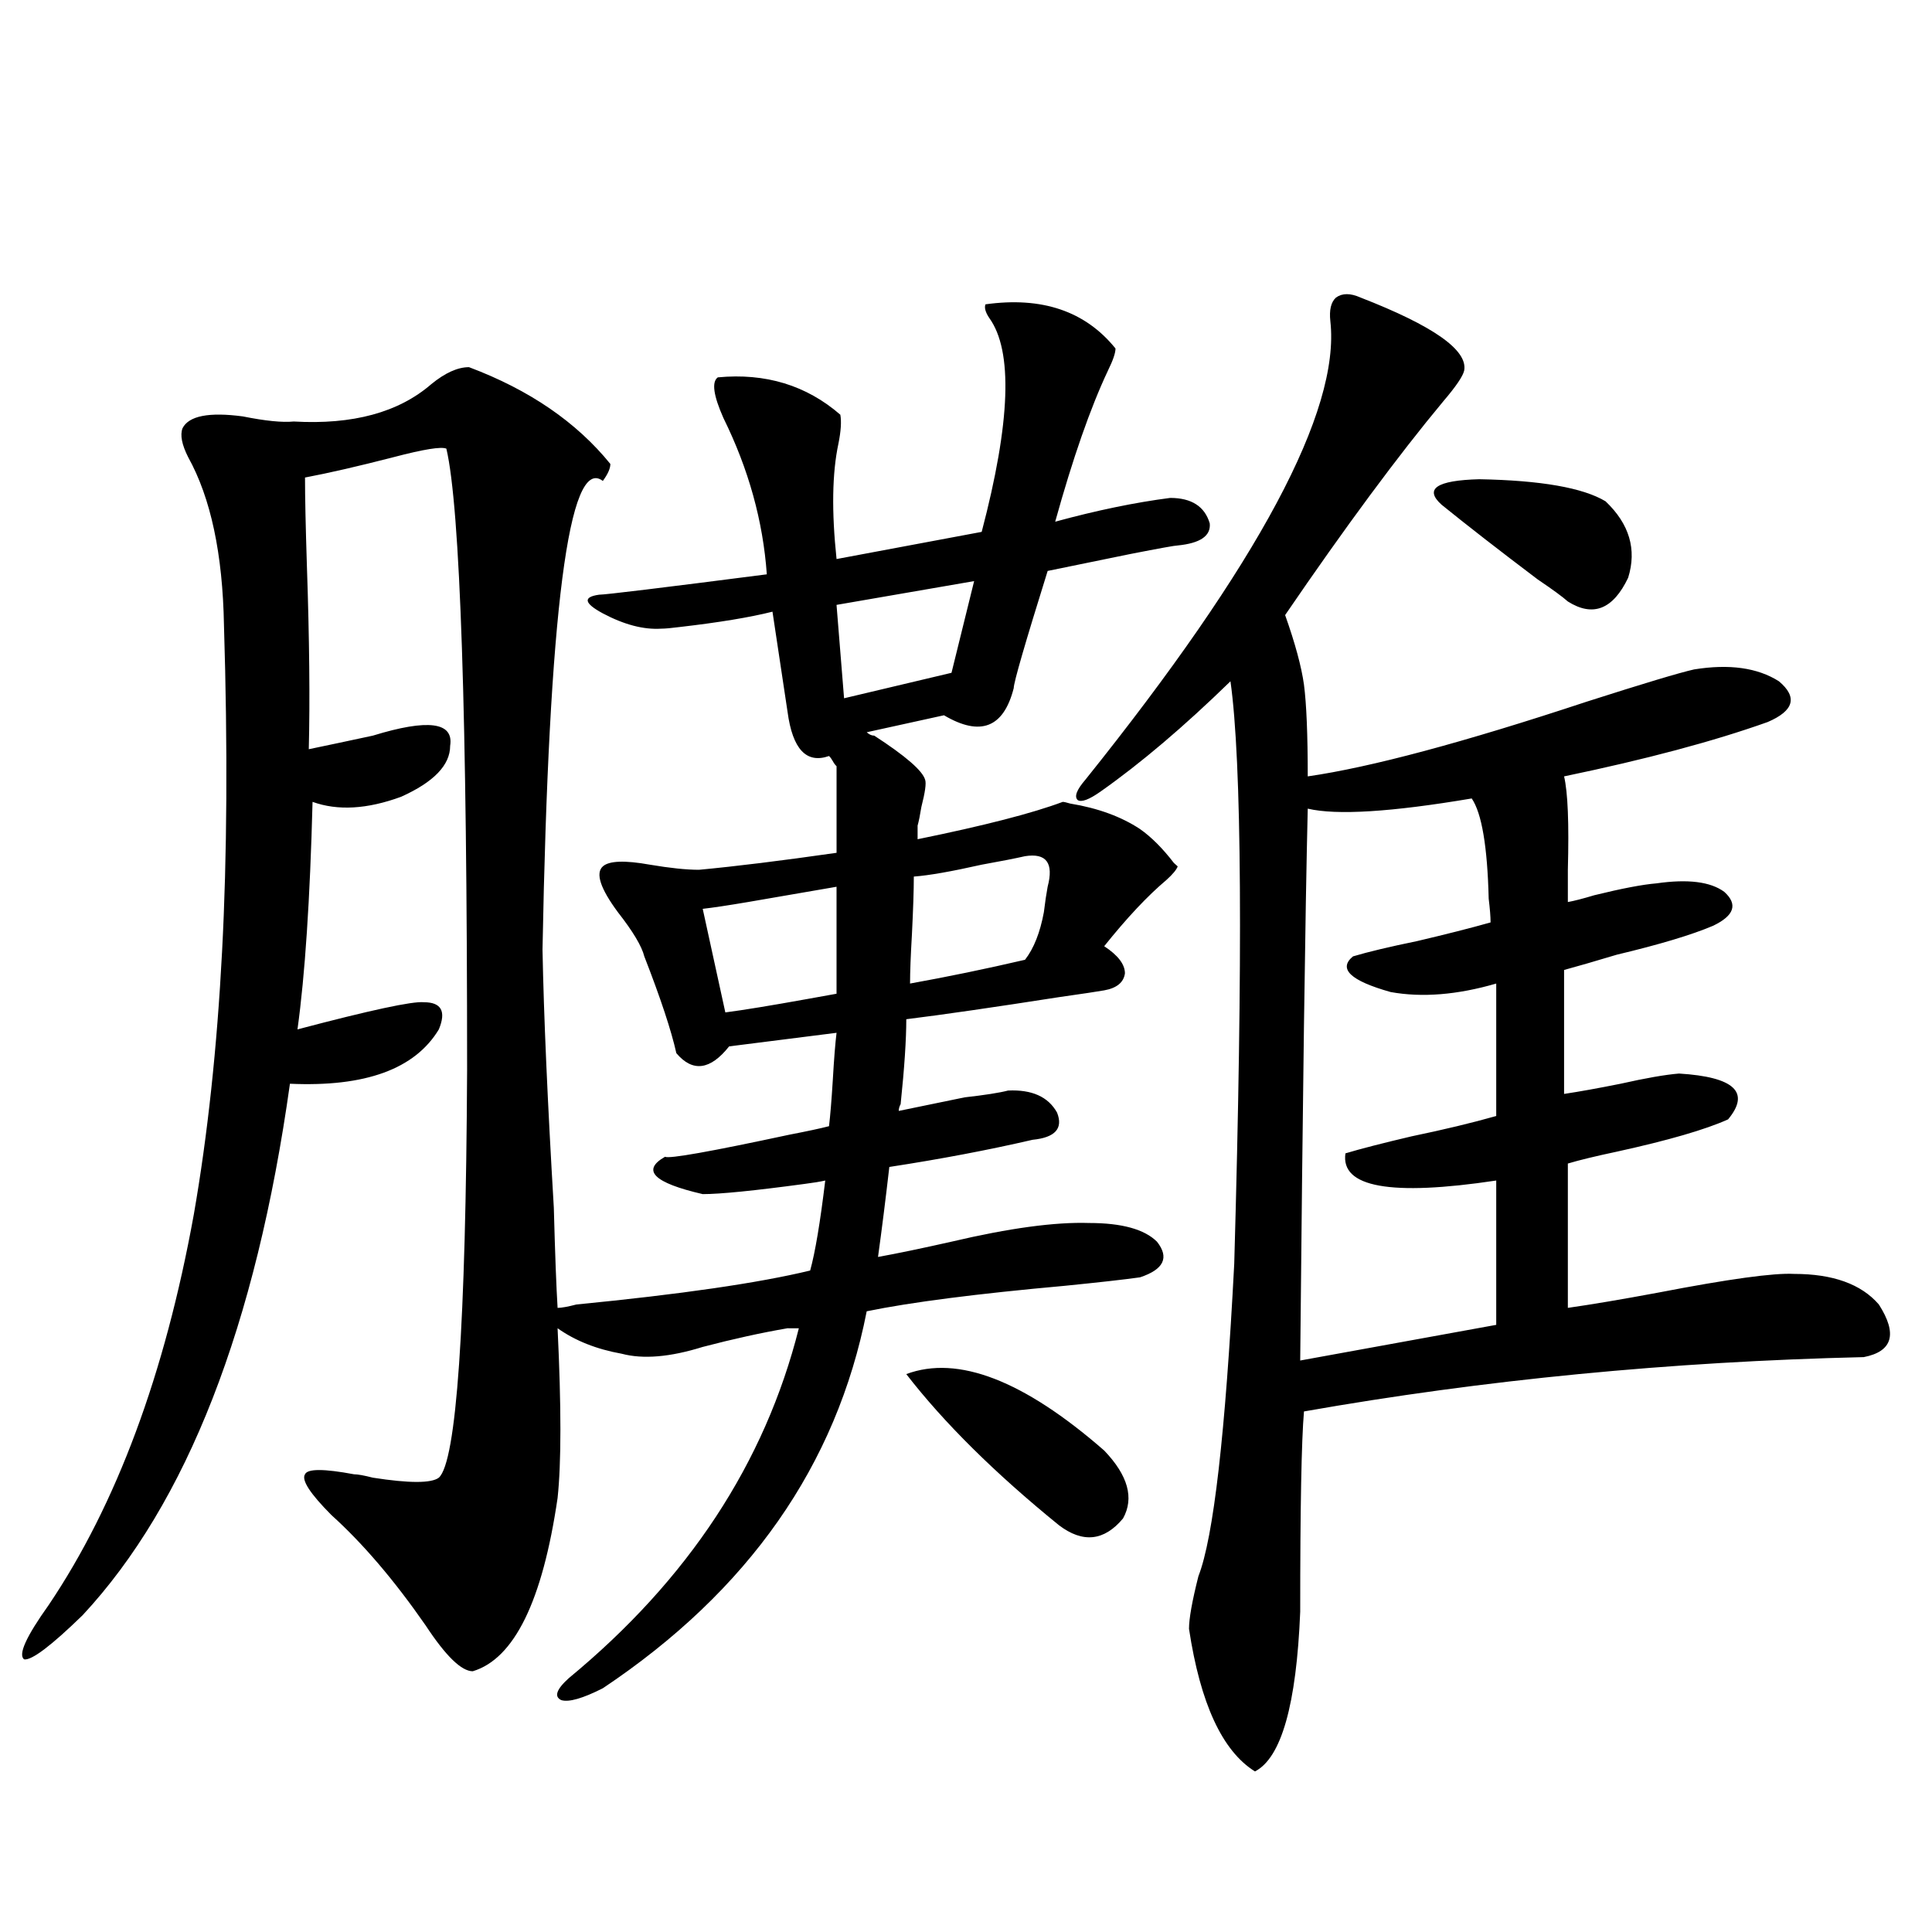 <?xml version="1.0" encoding="utf-8"?>
<!-- Generator: Adobe Illustrator 16.0.0, SVG Export Plug-In . SVG Version: 6.00 Build 0)  -->
<!DOCTYPE svg PUBLIC "-//W3C//DTD SVG 1.1//EN" "http://www.w3.org/Graphics/SVG/1.1/DTD/svg11.dtd">
<svg version="1.1" id="图层_1" xmlns="http://www.w3.org/2000/svg" xmlns:xlink="http://www.w3.org/1999/xlink" x="0px" y="0px"
	 width="1000px" height="1000px" viewBox="0 0 1000 1000" enable-background="new 0 0 1000 1000" xml:space="preserve">
<path d="M407.624,687.5c-13.658,2.349-28.292,5.576-43.901,9.668c-16.92,5.273-30.898,6.455-41.95,3.516
	c-13.018-2.334-24.069-6.729-33.17-13.184c1.951,40.43,1.951,69.736,0,87.891c-7.805,53.325-22.438,83.194-43.901,89.648
	c-5.854,0-13.993-7.91-24.39-23.73c-16.265-23.428-32.529-42.476-48.779-57.129c-11.066-11.123-15.609-18.154-13.658-21.094
	c1.296-2.925,9.756-2.925,25.365,0c1.951,0,5.198,0.591,9.756,1.758c18.856,2.939,30.243,2.939,34.146,0
	c9.101-8.198,13.979-78.511,14.634-210.938c0-183.979-3.582-291.206-10.731-321.68c-2.606-1.167-11.707,0.303-27.316,4.395
	c-18.216,4.697-33.505,8.213-45.853,10.547c0,9.971,0.32,25.2,0.976,45.703c1.296,38.096,1.616,69.736,0.976,94.922
	c8.445-1.758,19.512-4.092,33.17-7.031c28.612-8.789,41.95-7.031,39.999,5.273c0,9.971-8.46,18.76-25.365,26.367
	c-17.561,6.455-32.85,7.334-45.853,2.637c-1.311,50.4-3.902,89.648-7.805,117.773c37.713-9.956,59.511-14.639,65.364-14.063
	c9.101,0,11.707,4.697,7.805,14.063c-12.362,20.518-38.048,29.883-77.071,28.125c-17.561,125.396-53.337,217.09-107.314,275.098
	c-16.265,15.82-26.341,23.429-30.243,22.852c-3.262-2.348,0.976-11.728,12.683-28.125c35.121-52.144,60.151-119.531,75.12-202.148
	c7.149-41.006,12.027-86.421,14.634-136.23c2.592-49.219,2.927-105.469,0.976-168.75c-0.655-36.914-6.829-65.918-18.536-87.012
	c-3.262-6.44-4.237-11.426-2.927-14.941c3.247-6.44,13.658-8.486,31.219-6.152c11.707,2.349,20.487,3.228,26.341,2.637
	c30.563,1.758,54.298-4.683,71.218-19.336c7.149-5.85,13.658-8.789,19.512-8.789c31.219,11.729,55.608,28.428,73.169,50.098
	c0,2.349-1.311,5.273-3.902,8.789c-17.561-13.472-27.972,67.388-31.219,242.578c0.641,33.989,2.592,78.525,5.854,133.594
	c0.641,24.033,1.296,41.309,1.951,51.855c1.951,0,5.198-0.576,9.756-1.758c53.978-5.273,94.297-11.123,120.973-17.578
	c2.592-9.365,5.198-24.897,7.805-46.582c-2.606,0.591-6.188,1.182-10.731,1.758c-26.021,3.516-43.581,5.273-52.682,5.273
	c-25.365-5.85-31.874-12.305-19.512-19.336c1.951,1.182,23.414-2.637,64.389-11.426c9.101-1.758,15.93-3.213,20.487-4.395
	c0.641-5.273,1.296-13.184,1.951-23.73c0.641-11.123,1.296-19.336,1.951-24.609c-18.871,2.349-37.407,4.697-55.608,7.031
	c-9.756,12.305-18.871,13.486-27.316,3.516c-2.606-11.714-8.14-28.413-16.585-50.098c-1.311-5.273-5.854-12.881-13.658-22.852
	c-9.115-12.305-11.707-20.215-7.805-23.73c3.247-2.925,11.372-3.213,24.39-0.879c10.396,1.758,18.856,2.637,25.365,2.637
	c18.856-1.758,42.591-4.683,71.218-8.789v-44.824c-0.655-0.576-1.311-1.455-1.951-2.637c-0.655-1.167-1.311-2.046-1.951-2.637
	c-11.707,4.106-18.871-3.516-21.463-22.852l-7.805-51.855c-11.707,2.939-27.651,5.576-47.804,7.91
	c-4.558,0.591-7.805,0.879-9.756,0.879c-9.115,0.591-19.191-2.046-30.243-7.91c-9.756-5.273-10.411-8.486-1.951-9.668
	c3.247,0,32.194-3.516,86.827-10.547c-1.951-27.534-9.436-54.492-22.438-80.859c-5.213-11.714-6.188-18.745-2.927-21.094
	c24.71-2.334,45.853,4.106,63.413,19.336c0.641,3.516,0.32,8.501-0.976,14.941c-3.262,15.244-3.582,35.156-0.976,59.766
	l75.12-14.063c14.954-56.826,16.25-93.74,3.902-110.742c-1.951-2.925-2.606-5.273-1.951-7.031
	c29.268-4.092,51.706,3.516,67.315,22.852c0,2.349-1.311,6.152-3.902,11.426c-9.115,19.336-18.216,45.415-27.316,78.223
	c21.463-5.85,41.295-9.956,59.511-12.305c11.052,0,17.881,4.395,20.487,13.184c0.641,6.455-4.878,10.259-16.585,11.426
	c-1.311,0-9.436,1.47-24.39,4.395c-20.167,4.106-34.48,7.031-42.926,8.789c-11.707,37.505-17.561,57.72-17.561,60.645
	c-5.213,20.518-17.24,25.2-36.097,14.063l-39.999,8.789c1.296,1.182,2.592,1.758,3.902,1.758
	c16.25,10.547,25.03,18.169,26.341,22.852c0.641,1.758,0,6.455-1.951,14.063c-0.655,4.106-1.311,7.334-1.951,9.668v7.031
	c34.466-7.031,59.511-13.472,75.12-19.336c0.641,0,1.951,0.303,3.902,0.879c14.299,2.349,26.341,6.743,36.097,13.184
	c5.854,4.106,11.707,9.971,17.561,17.578c0.641,0.591,1.296,1.182,1.951,1.758c-0.655,1.758-2.606,4.106-5.854,7.031
	c-9.756,8.213-20.487,19.639-32.194,34.277c7.149,4.697,10.731,9.38,10.731,14.063c-0.655,4.697-4.237,7.622-10.731,8.789
	c-3.262,0.591-11.066,1.758-23.414,3.516c-33.825,5.273-60.166,9.092-79.022,11.426c0,10.547-0.976,25.2-2.927,43.945
	c-0.655,1.182-0.976,2.349-0.976,3.516c8.445-1.758,19.832-4.092,34.146-7.031c10.396-1.167,17.881-2.334,22.438-3.516
	c12.348-0.576,20.808,3.228,25.365,11.426c3.247,8.213-0.976,12.896-12.683,14.063c-22.773,5.273-47.483,9.971-74.145,14.063
	c-1.951,17.002-3.902,32.52-5.854,46.582c9.756-1.758,22.438-4.395,38.048-7.91c29.908-7.031,53.657-10.244,71.218-9.668
	c16.905,0,28.612,3.228,35.121,9.668c6.494,8.213,3.567,14.365-8.78,18.457c-8.46,1.182-21.463,2.637-39.023,4.395
	c-45.532,4.106-79.678,8.501-102.437,13.184c-15.609,79.692-61.142,144.731-136.582,195.117c-10.411,5.273-17.561,7.32-21.463,6.152
	c-3.902-1.758-2.606-5.575,3.902-11.426c61.782-50.977,101.461-111.318,119.021-181.055H407.624z M375.43,524.023
	c9.101-1.167,23.414-3.516,42.926-7.031c6.494-1.167,11.372-2.046,14.634-2.637v-55.371c-10.411,1.758-25.7,4.395-45.853,7.91
	c-10.411,1.758-18.216,2.939-23.414,3.516L375.43,524.023z M504.207,300.781l-71.218,12.305l3.902,48.34l55.608-13.184
	L504.207,300.781z M469.086,711.23c26.661-9.956,60.807,3.228,102.437,39.551c12.348,12.896,15.609,24.609,9.756,35.156
	c-9.756,11.729-20.822,12.896-33.17,3.516C514.938,762.51,488.598,736.431,469.086,711.23z M542.255,458.984
	c3.247-12.305-0.655-17.578-11.707-15.82c-5.213,1.182-12.683,2.637-22.438,4.395c-15.609,3.516-27.316,5.576-35.121,6.152
	c0,7.031-0.335,17.002-0.976,29.883c-0.655,11.138-0.976,19.639-0.976,25.488c19.512-3.516,39.344-7.607,59.511-12.305
	c4.543-5.85,7.805-14.063,9.756-24.609C540.944,466.895,541.6,462.5,542.255,458.984z M704.202,154.004
	c37.713,14.653,55.608,27.246,53.657,37.793c-0.655,2.939-4.237,8.213-10.731,15.82c-23.414,28.125-50.73,65.039-81.949,110.742
	c5.198,14.653,8.445,26.67,9.756,36.035c1.296,9.971,1.951,25.791,1.951,47.461c32.515-4.683,80.639-17.578,144.387-38.672
	c29.268-9.365,47.804-14.941,55.608-16.699c18.201-2.925,32.835-0.879,43.901,6.152c9.756,8.213,7.805,15.244-5.854,21.094
	c-27.972,9.971-63.093,19.336-105.363,28.125c1.951,8.213,2.592,24.321,1.951,48.34c0,7.622,0,13.184,0,16.699
	c3.247-0.576,7.805-1.758,13.658-3.516c14.299-3.516,25.03-5.562,32.194-6.152c16.25-2.334,27.957-0.879,35.121,4.395
	c7.149,6.455,5.198,12.305-5.854,17.578c-11.066,4.697-27.651,9.668-49.755,14.941c-11.707,3.516-20.822,6.152-27.316,7.91v64.16
	c7.805-1.167,17.561-2.925,29.268-5.273c13.003-2.925,23.079-4.683,30.243-5.273c28.612,1.758,37.072,9.668,25.365,23.73
	c-11.707,5.273-30.898,10.85-57.56,16.699c-11.066,2.349-19.512,4.395-25.365,6.152v74.707c12.348-1.758,27.957-4.395,46.828-7.91
	c36.417-7.031,59.831-10.244,70.242-9.668c20.152,0,34.786,5.273,43.901,15.82c9.756,15.244,7.149,24.321-7.805,27.246
	c-100.165,2.349-196.748,11.729-289.749,28.125c-1.311,15.244-1.951,49.81-1.951,103.711c-1.951,48.038-9.756,75.586-23.414,82.617
	c-16.92-10.547-28.292-35.156-34.146-73.828c0-5.273,1.616-14.351,4.878-27.246c7.805-19.912,13.979-73.828,18.536-161.719
	c4.543-159.37,3.902-259.854-1.951-301.465c-24.069,23.442-46.508,42.49-67.315,57.129c-5.854,4.106-9.756,5.576-11.707,4.395
	c-1.951-1.758-0.655-5.273,3.902-10.547c89.754-111.909,132.024-191.011,126.826-237.305c-0.655-5.85,0.32-9.956,2.927-12.305
	C694.767,151.67,698.989,151.67,704.202,154.004z M761.762,413.281c-41.63,7.031-69.922,8.789-84.876,5.273
	c-1.311,54.492-2.606,149.717-3.902,285.645l101.461-18.457v-74.707c-54.633,8.213-80.653,3.516-78.047-14.063
	c7.805-2.334,19.177-5.273,34.146-8.789c16.905-3.516,31.539-7.031,43.901-10.547v-68.555c-20.167,5.864-38.383,7.334-54.633,4.395
	c-20.822-5.85-27.316-12.002-19.512-18.457c7.805-2.334,18.856-4.971,33.17-7.91c14.954-3.516,27.637-6.729,38.048-9.668
	c0-2.925-0.335-7.031-0.976-12.305C769.887,438.193,766.96,420.903,761.762,413.281z M831.028,259.473
	c12.348,11.729,16.25,24.912,11.707,39.551c-7.805,16.411-18.216,20.518-31.219,12.305c-2.606-2.334-7.805-6.152-15.609-11.426
	c-20.167-15.229-36.752-28.125-49.755-38.672c-9.115-8.198-2.606-12.593,19.512-13.184
	C797.523,248.638,819.321,252.441,831.028,259.473z"/>
</svg>
